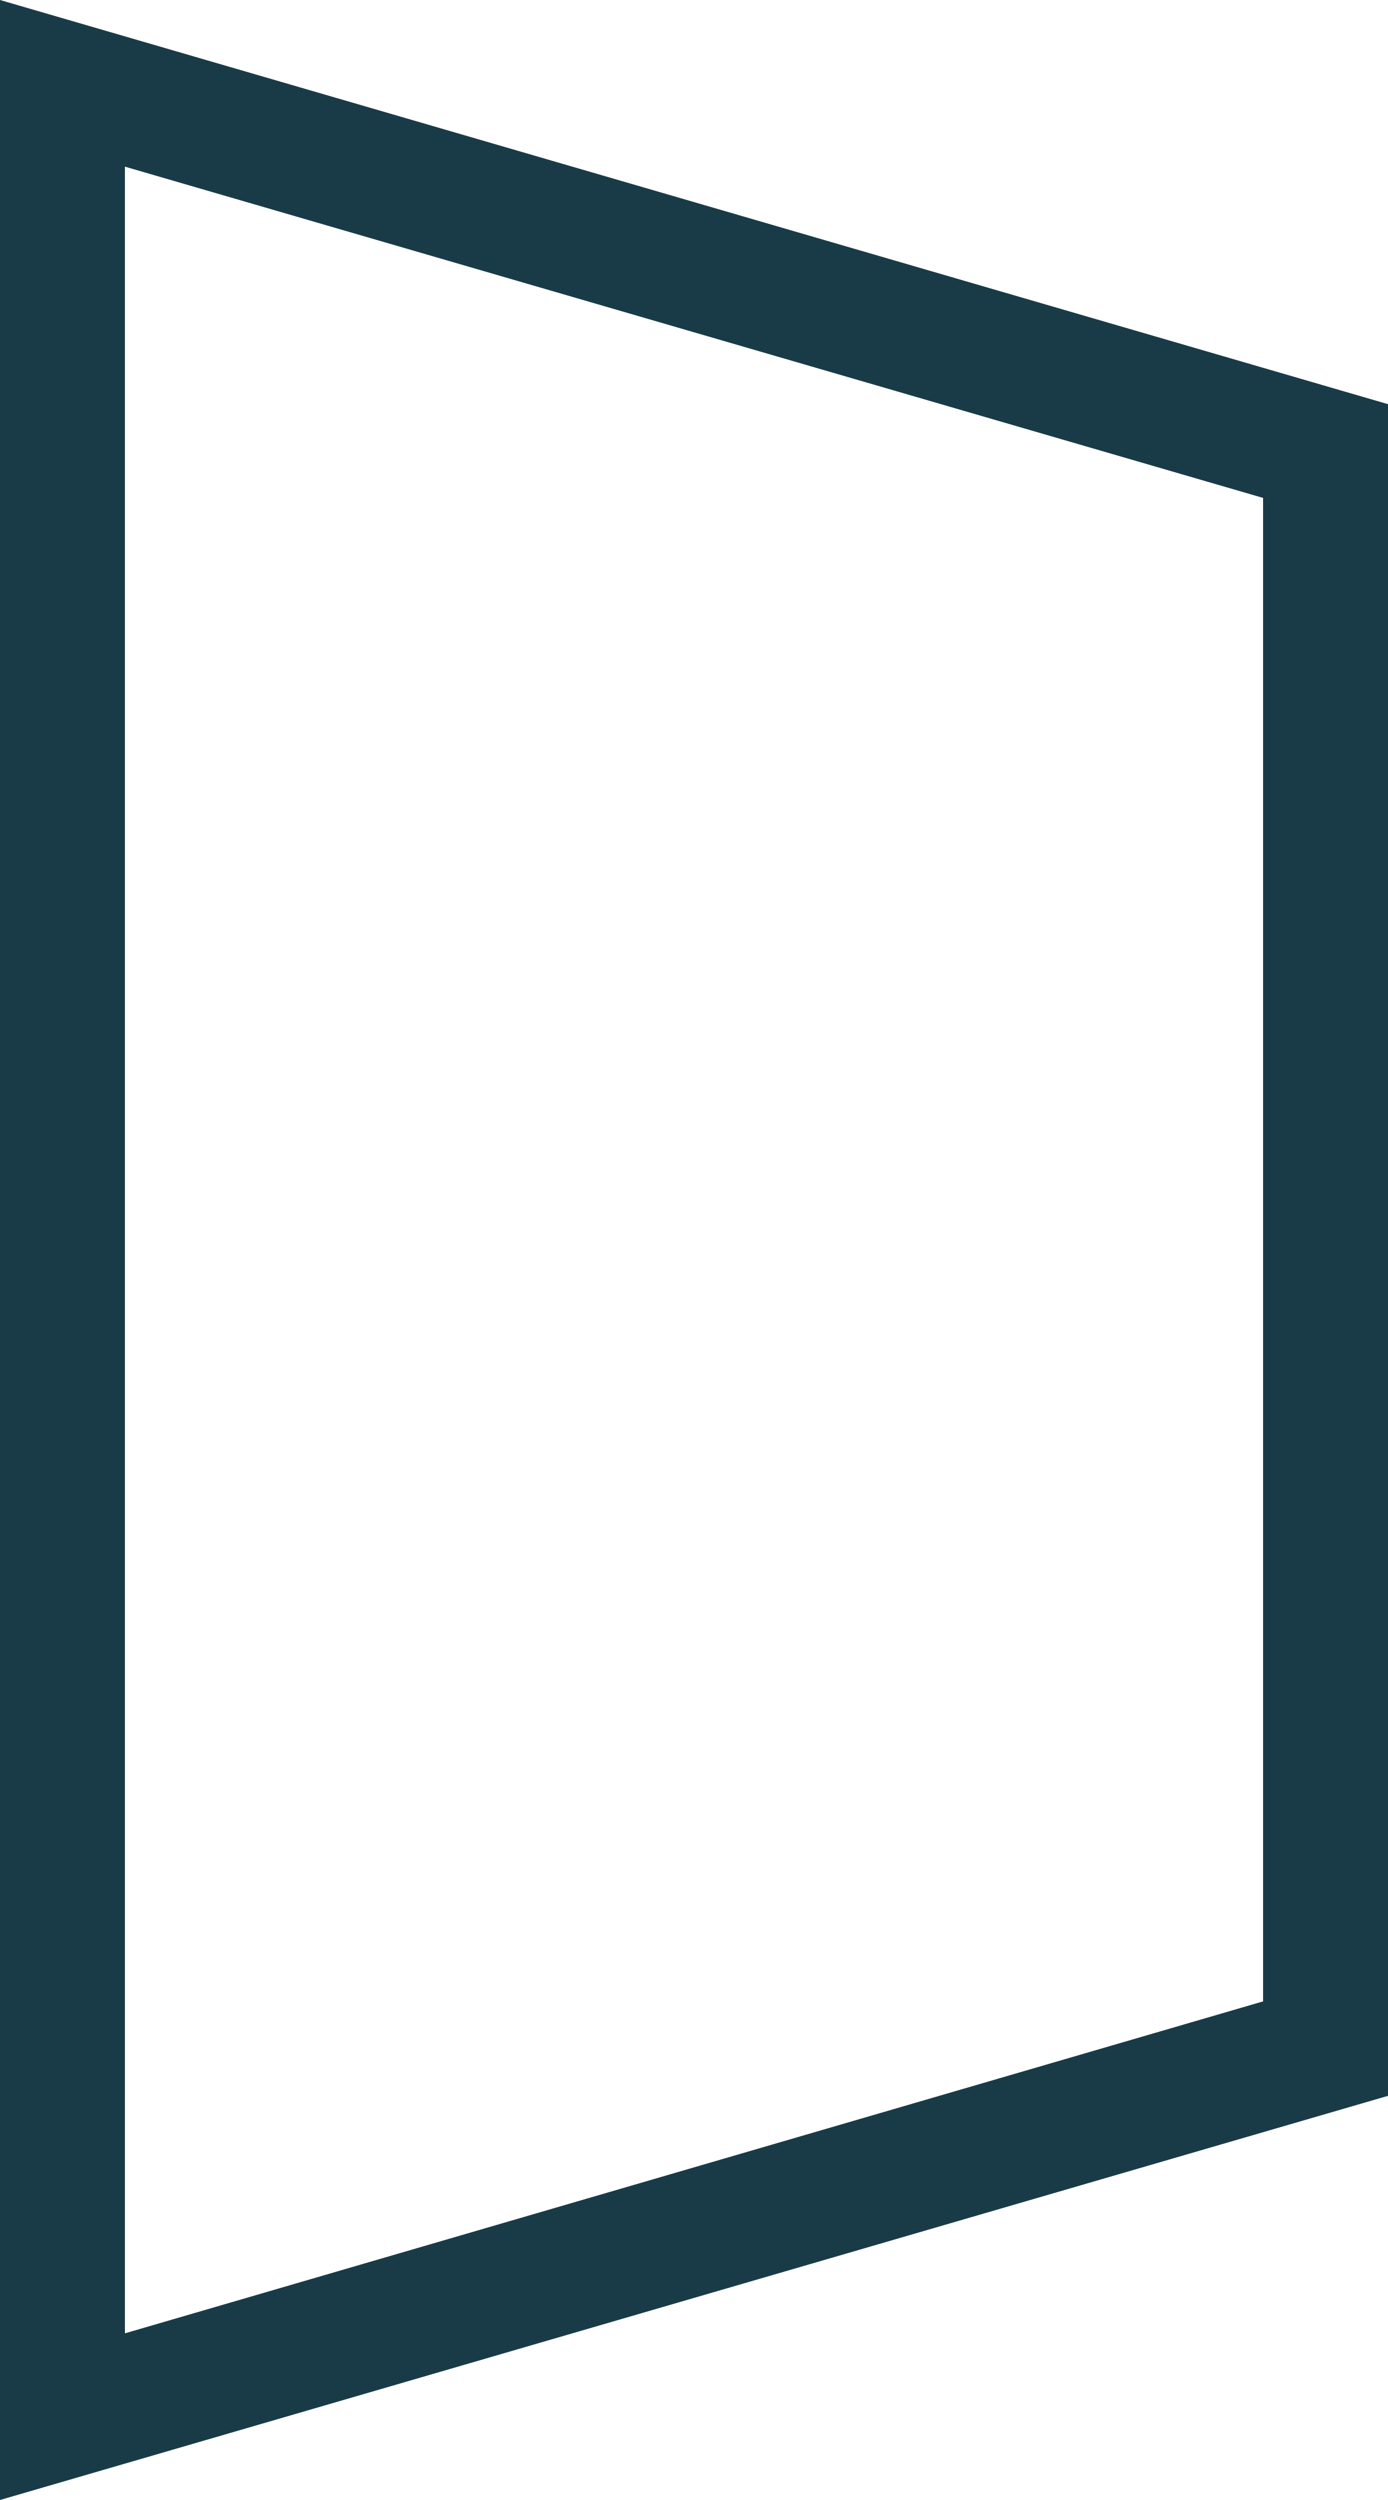 <svg id="Layer_1" data-name="Layer 1" xmlns="http://www.w3.org/2000/svg" viewBox="0 0 20 36">
  <defs>
    <style>
      .cls-1 {
        fill: #193b47;
      }
    </style>
  </defs>
  <title>onesite-dimension-main-header</title>
  <path id="Fill-1" class="cls-1" d="M0,0V36l20-5.82V5.82ZM1.8,2.4L18.2,7.17V28.82L1.8,33.6V2.4Z" transform="translate(0 0)"/>
</svg>
